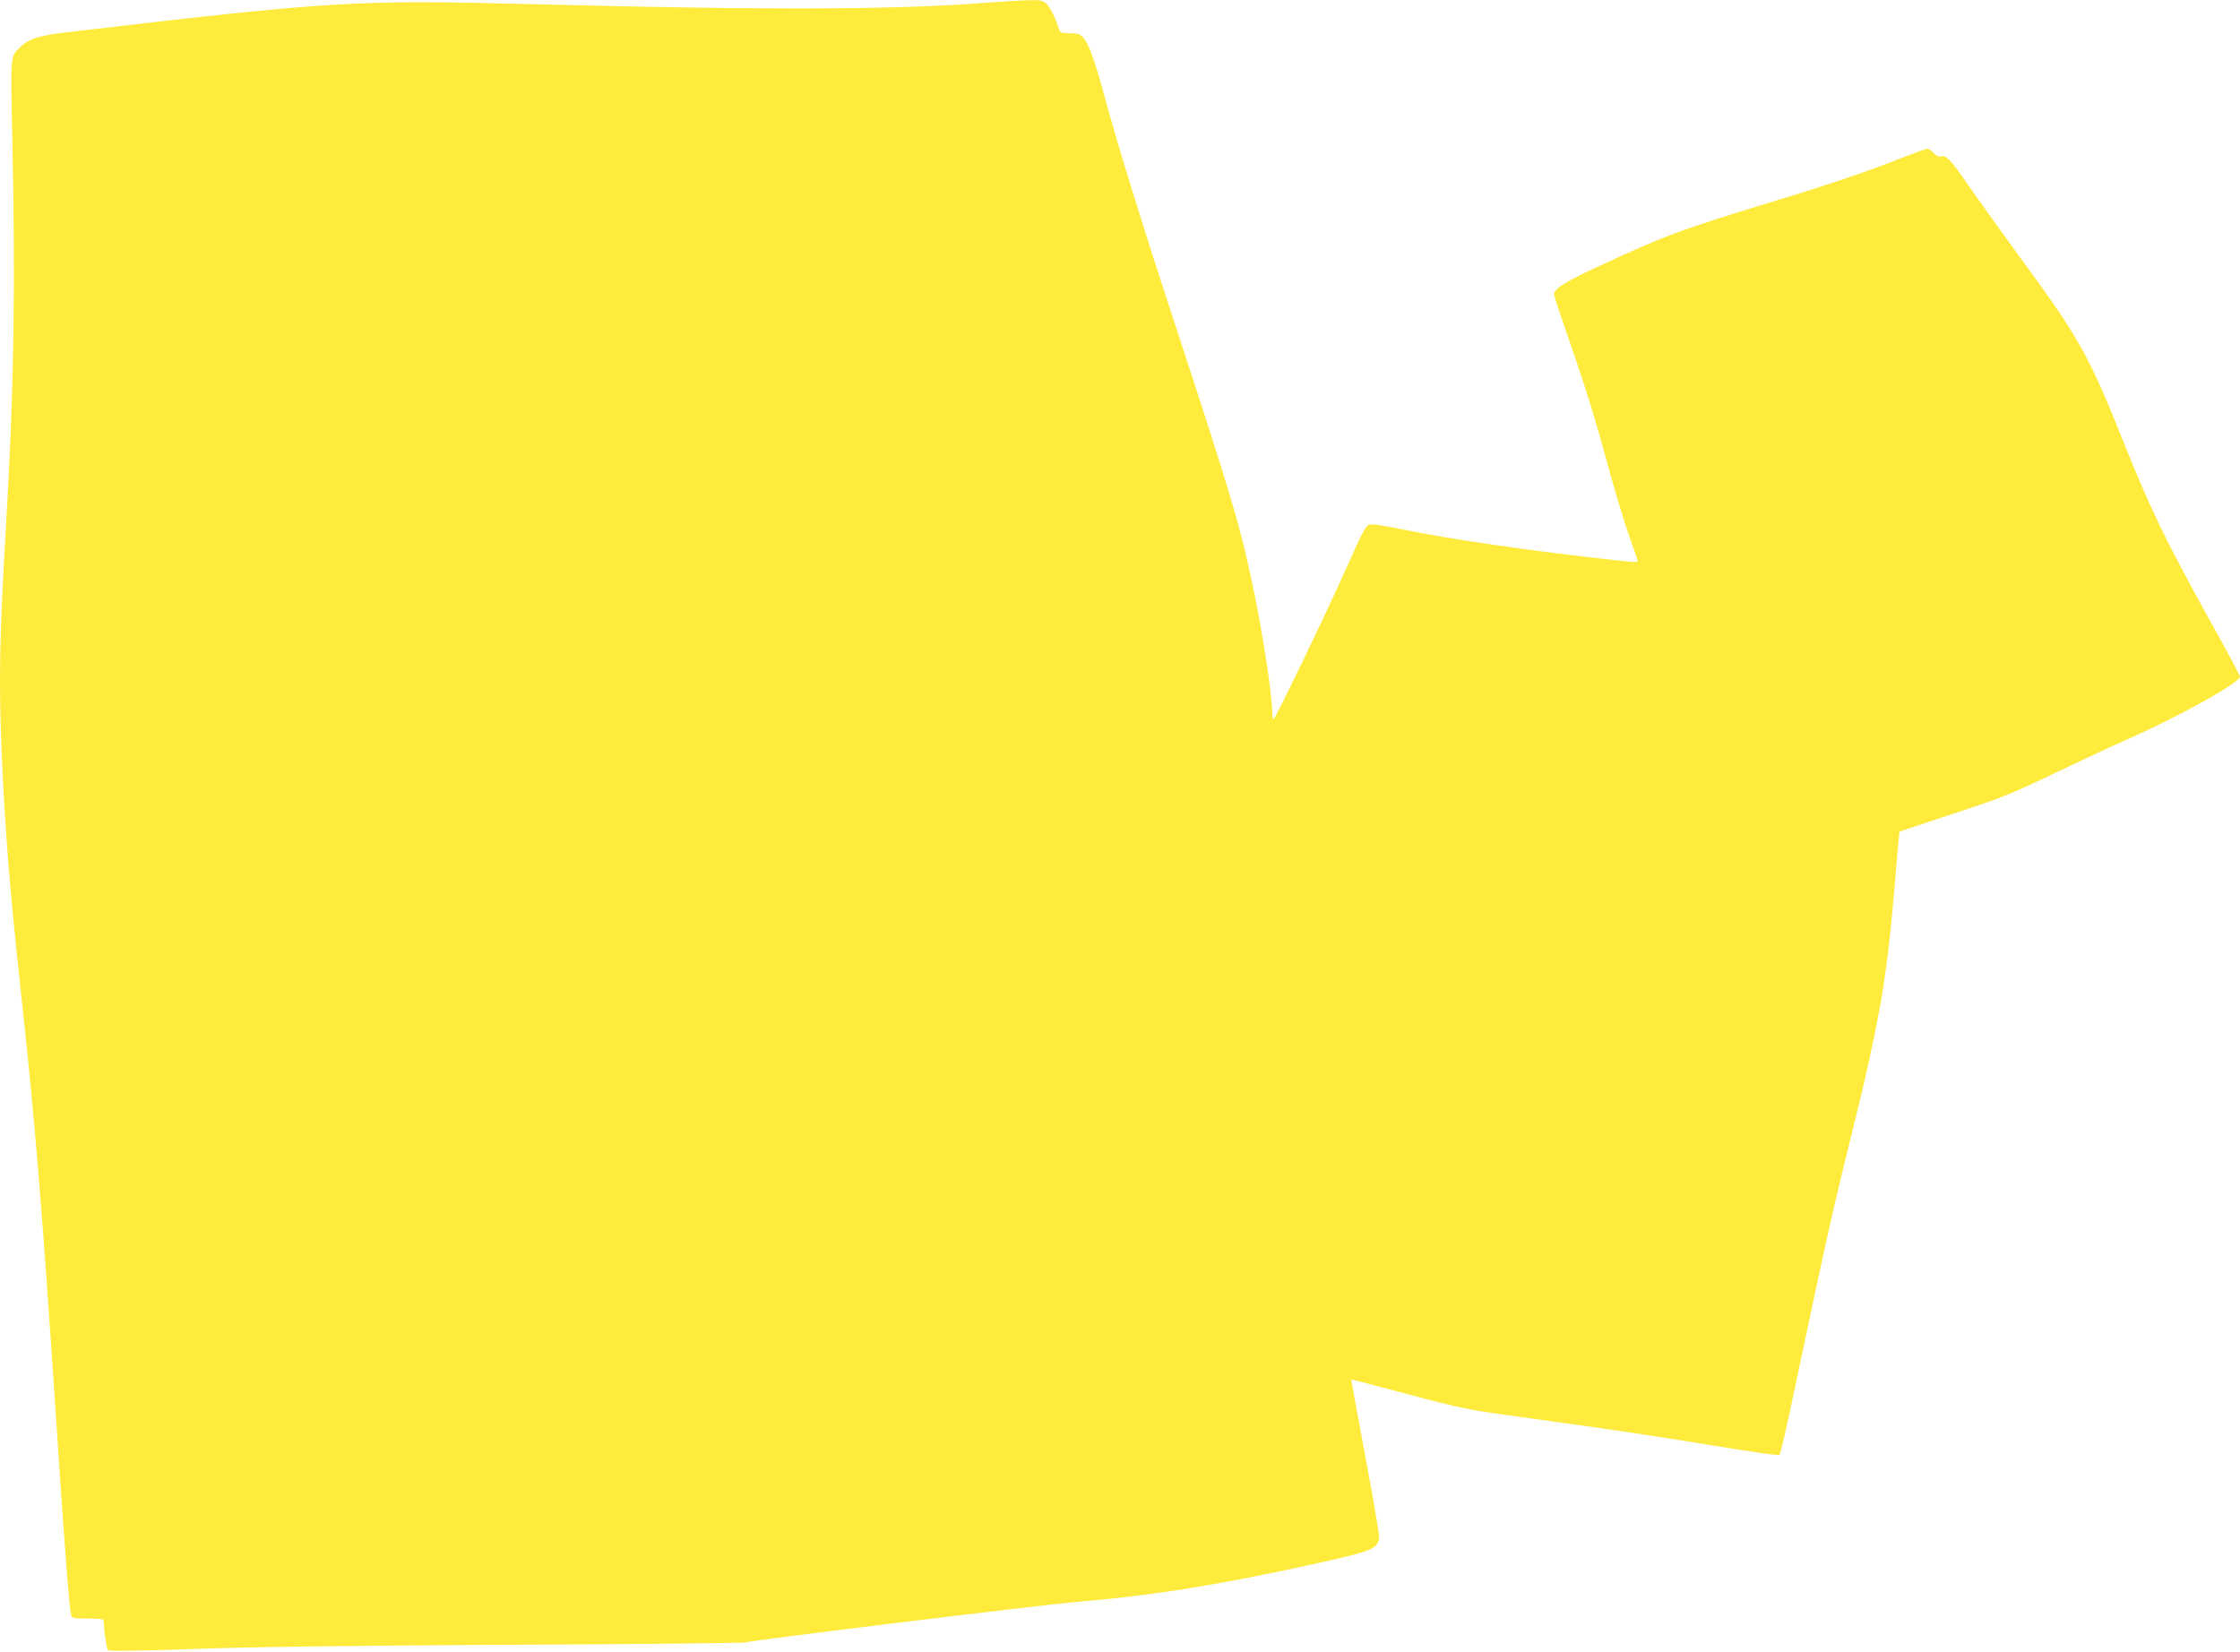 <?xml version="1.0" standalone="no"?>
<!DOCTYPE svg PUBLIC "-//W3C//DTD SVG 20010904//EN"
 "http://www.w3.org/TR/2001/REC-SVG-20010904/DTD/svg10.dtd">
<svg version="1.0" xmlns="http://www.w3.org/2000/svg"
 width="1280pt" height="944pt" viewBox="0 0 1280 944"
 preserveAspectRatio="xMidYMid meet">
<g transform="translate(0,944) scale(0.1,-0.1)"
fill="#ffeb3b" stroke="none">
<path d="M5645 9425 c-520 -41 -1249 -44 -2591 -9 -1020 26 -1140 19 -2644
-157 -185 -21 -242 -38 -293 -87 -59 -55 -57 -41 -47 -504 19 -854 10 -1459
-35 -2218 -38 -648 -43 -894 -25 -1325 18 -421 46 -771 110 -1360 80 -733 119
-1201 205 -2500 45 -682 70 -1001 81 -1052 4 -22 9 -23 94 -23 50 0 90 -3 91
-7 5 -79 19 -167 26 -174 6 -6 180 -4 489 7 335 12 878 19 1804 24 729 3 1334
10 1345 13 36 12 1695 215 1895 232 428 35 810 96 1355 216 346 76 375 88 375
161 0 21 -36 230 -80 464 -44 235 -79 428 -78 430 2 1 142 -35 311 -81 210
-57 353 -90 450 -104 78 -11 322 -46 542 -76 220 -30 566 -83 768 -117 219
-36 371 -58 377 -52 4 5 45 182 89 394 167 790 205 962 273 1240 122 494 137
560 178 758 56 270 85 486 116 852 14 173 27 316 28 317 0 1 140 47 309 103
280 92 334 114 590 237 155 74 337 159 404 188 293 129 643 324 643 358 0 7
-81 159 -181 337 -240 434 -334 627 -479 990 -203 509 -257 606 -591 1061
-103 141 -238 329 -299 417 -107 155 -130 179 -162 167 -8 -3 -25 6 -38 20
-13 14 -29 25 -36 25 -7 0 -77 -25 -156 -56 -175 -70 -423 -154 -708 -240
-548 -167 -640 -201 -1030 -383 -183 -85 -240 -122 -240 -155 0 -7 36 -116 80
-242 94 -267 157 -472 234 -755 30 -112 78 -271 106 -354 29 -82 54 -157 57
-166 4 -14 -7 -14 -114 -2 -500 55 -951 120 -1231 178 -117 24 -179 32 -190
26 -21 -12 -34 -36 -130 -251 -105 -237 -405 -859 -414 -860 -5 0 -8 17 -8 38
0 91 -51 430 -100 669 -80 389 -118 519 -450 1533 -195 593 -337 1053 -410
1325 -57 209 -89 297 -122 332 -17 18 -32 23 -75 23 -42 0 -55 4 -59 18 -23
69 -50 125 -71 147 -23 23 -33 25 -102 24 -42 -1 -148 -7 -236 -14z"/>
</g>
</svg>

